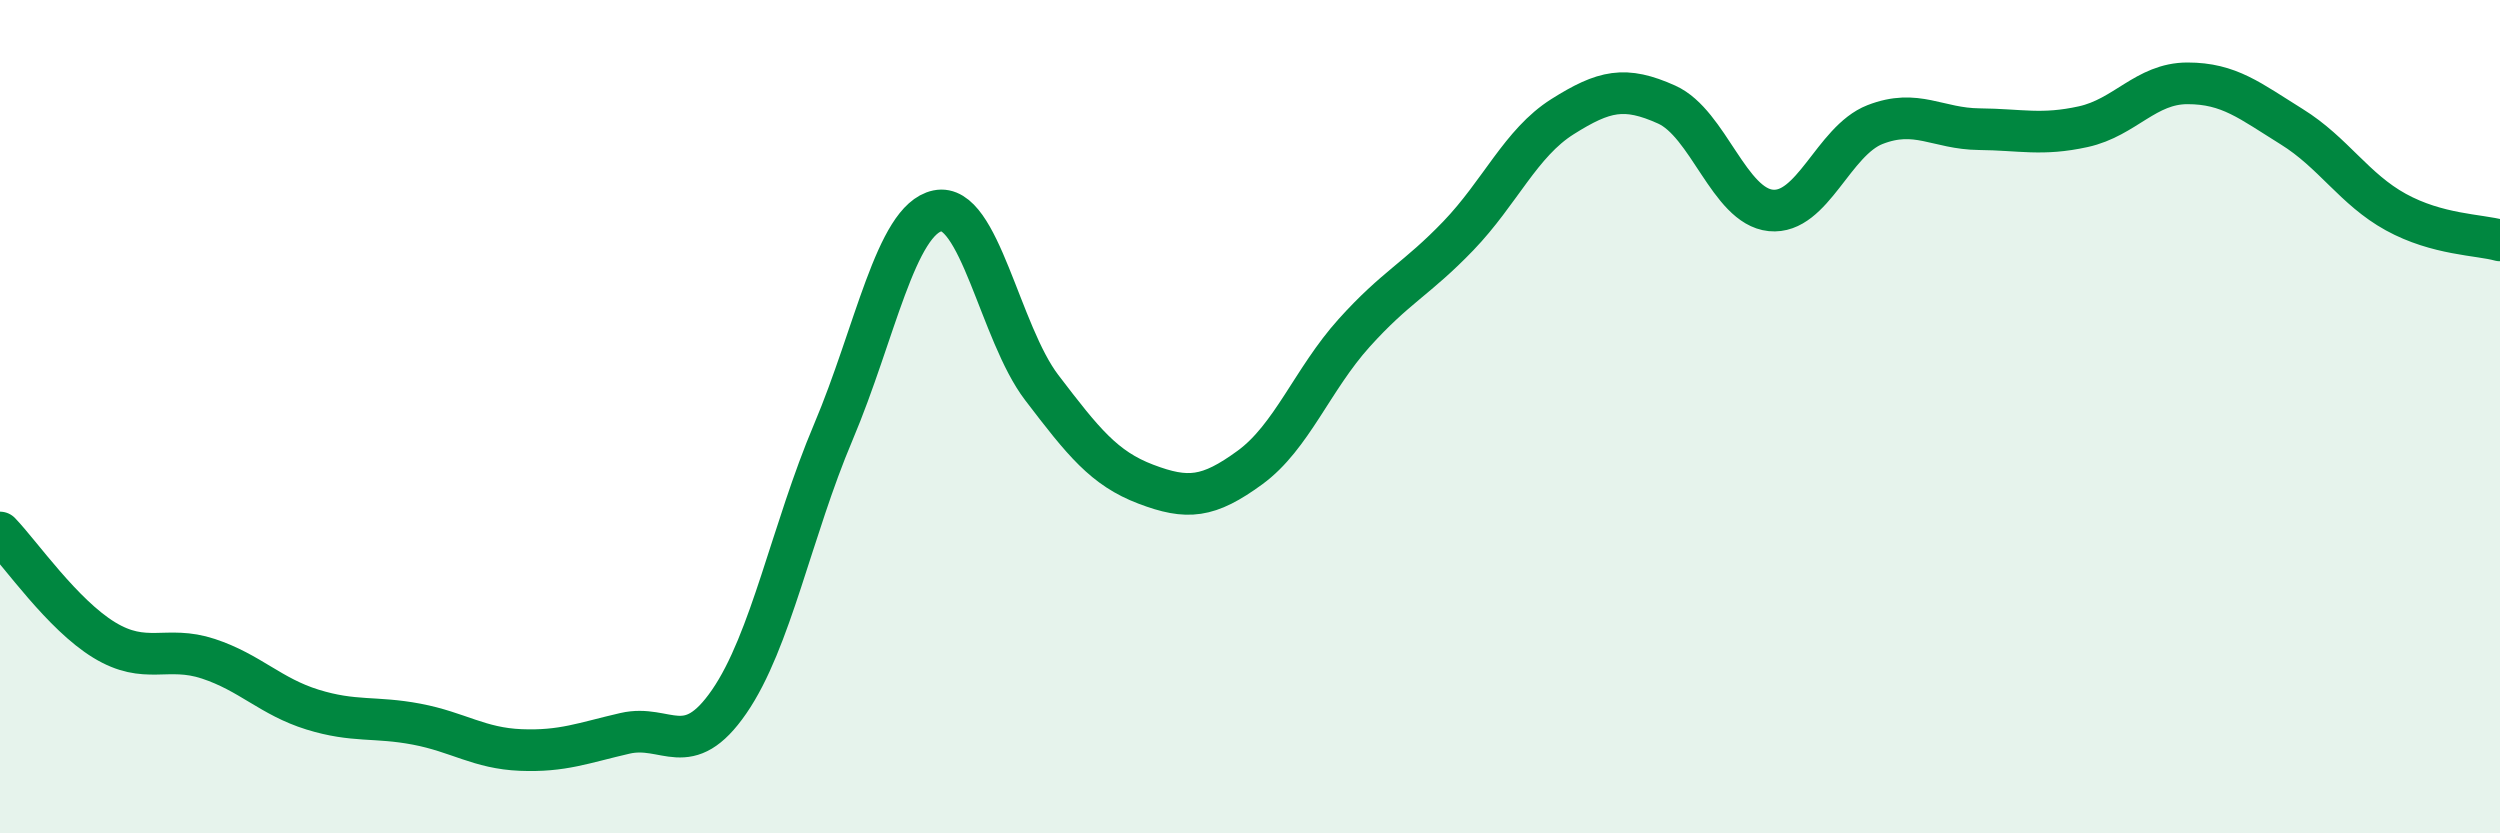 
    <svg width="60" height="20" viewBox="0 0 60 20" xmlns="http://www.w3.org/2000/svg">
      <path
        d="M 0,12.78 C 0.5,13.3 1.5,14.75 2.5,15.36 C 3.5,15.97 4,15.48 5,15.81 C 6,16.14 6.5,16.72 7.5,17.03 C 8.5,17.34 9,17.19 10,17.38 C 11,17.57 11.5,17.96 12.5,18 C 13.5,18.04 14,17.83 15,17.6 C 16,17.37 16.5,18.29 17.5,16.84 C 18.5,15.39 19,12.73 20,10.37 C 21,8.01 21.5,5.27 22.5,5.06 C 23.5,4.85 24,7.99 25,9.3 C 26,10.61 26.5,11.24 27.5,11.62 C 28.5,12 29,11.95 30,11.22 C 31,10.49 31.5,9.1 32.5,7.99 C 33.5,6.88 34,6.7 35,5.66 C 36,4.62 36.5,3.43 37.5,2.8 C 38.5,2.17 39,2.06 40,2.51 C 41,2.96 41.5,4.95 42.5,5.05 C 43.5,5.15 44,3.38 45,2.99 C 46,2.6 46.5,3.09 47.5,3.1 C 48.5,3.11 49,3.26 50,3.04 C 51,2.82 51.5,2 52.5,2 C 53.5,2 54,2.42 55,3.04 C 56,3.66 56.5,4.54 57.5,5.09 C 58.5,5.64 59.5,5.63 60,5.77L60 20L0 20Z"
        fill="#008740"
        opacity="0.1"
        stroke-linecap="round"
        stroke-linejoin="round"
      />
      <path
        d="M 0,12.78 C 0.5,13.3 1.5,14.75 2.5,15.36 C 3.5,15.97 4,15.48 5,15.81 C 6,16.14 6.5,16.72 7.5,17.03 C 8.5,17.34 9,17.19 10,17.38 C 11,17.57 11.5,17.96 12.5,18 C 13.5,18.04 14,17.83 15,17.6 C 16,17.37 16.5,18.29 17.5,16.84 C 18.5,15.39 19,12.73 20,10.37 C 21,8.01 21.5,5.27 22.5,5.06 C 23.5,4.85 24,7.99 25,9.3 C 26,10.61 26.5,11.24 27.5,11.62 C 28.5,12 29,11.95 30,11.22 C 31,10.49 31.5,9.1 32.5,7.99 C 33.5,6.88 34,6.7 35,5.66 C 36,4.62 36.5,3.43 37.5,2.8 C 38.5,2.17 39,2.06 40,2.51 C 41,2.96 41.5,4.95 42.5,5.05 C 43.5,5.15 44,3.38 45,2.99 C 46,2.6 46.5,3.09 47.5,3.1 C 48.5,3.11 49,3.26 50,3.04 C 51,2.82 51.5,2 52.5,2 C 53.5,2 54,2.42 55,3.04 C 56,3.66 56.5,4.54 57.5,5.09 C 58.5,5.64 59.5,5.63 60,5.77"
        stroke="#008740"
        stroke-width="1"
        fill="none"
        stroke-linecap="round"
        stroke-linejoin="round"
      />
    </svg>
  